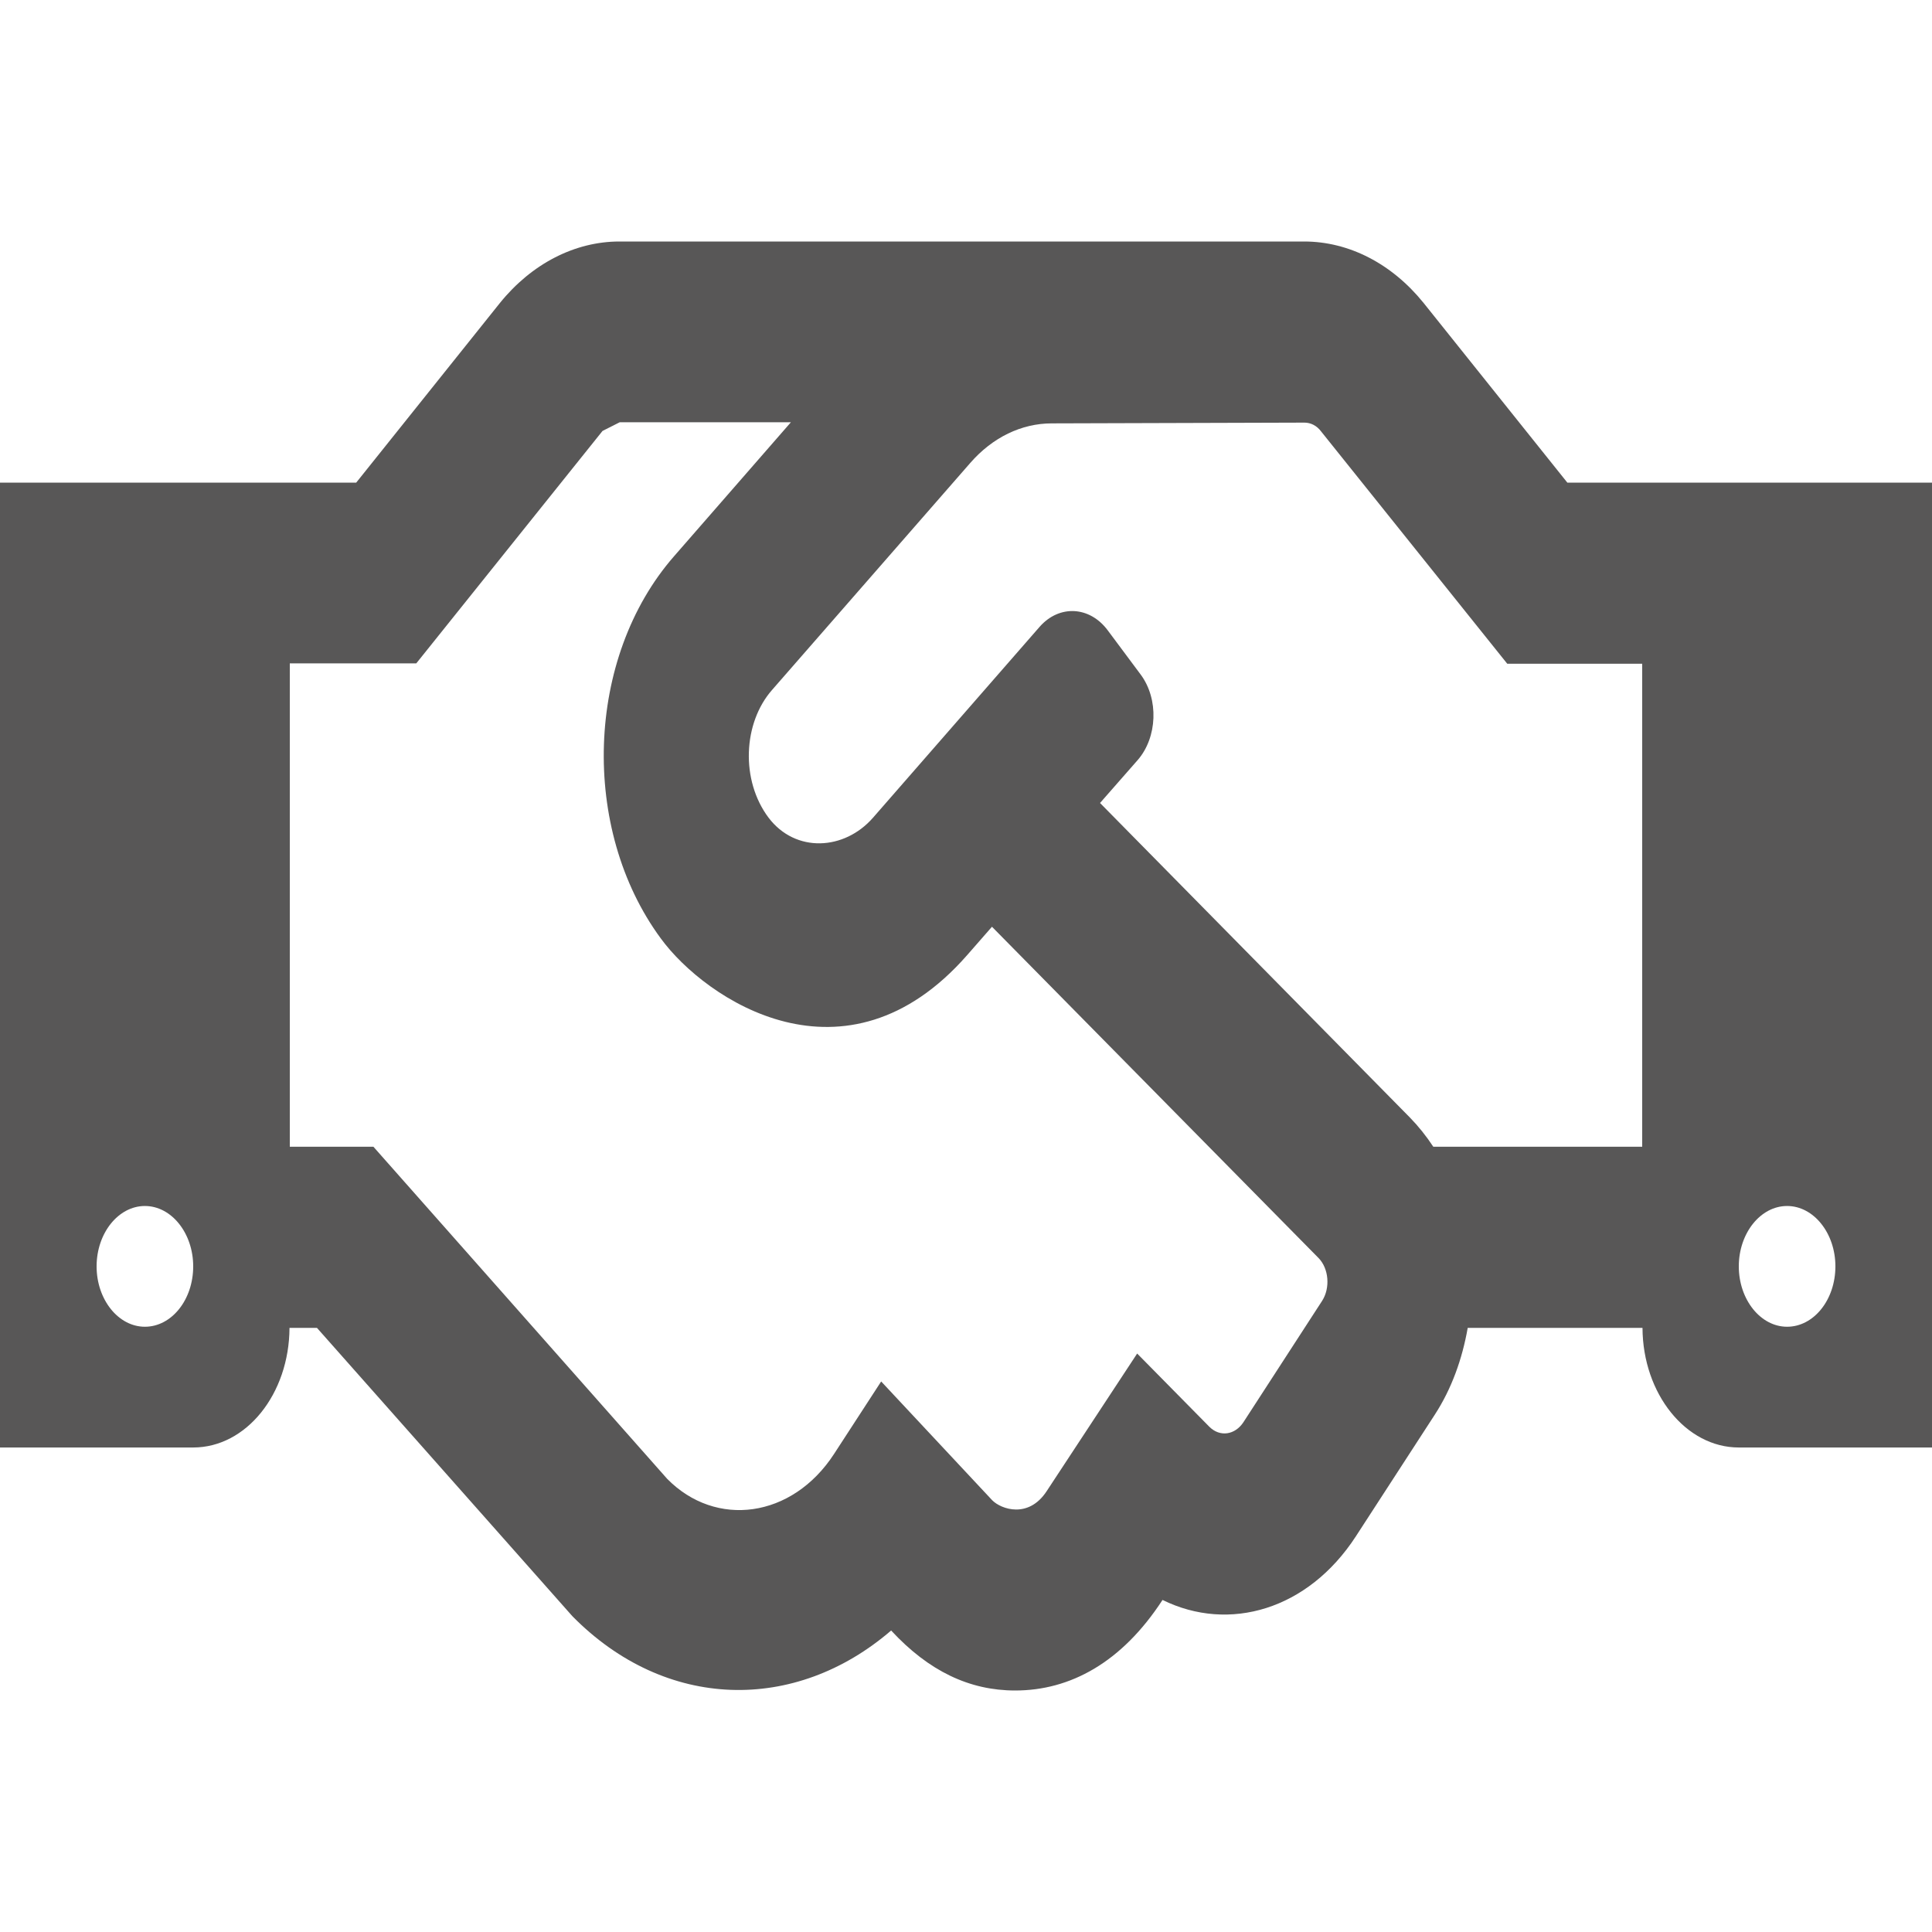<svg width="150" height="150" viewBox="0 0 150 150" fill="none" xmlns="http://www.w3.org/2000/svg">
<path d="M121.688 37.471L110.531 23.525C108.062 20.466 104.726 18.75 101.25 18.75H48.094C44.625 18.75 41.273 20.479 38.812 23.525L27.656 37.471H0V112.383H15C19.125 112.383 22.453 108.223 22.477 103.096H24.609L44.438 125.479C51.68 132.832 61.734 133.008 69.188 126.592C72.117 129.756 75.281 131.25 78.82 131.25C83.086 131.25 87.094 129.082 90.258 124.219C95.438 126.768 101.555 124.98 105.258 119.297L111.398 109.834C112.711 107.812 113.531 105.498 113.953 103.096H127.523C127.547 108.223 130.898 112.383 135 112.383H150V37.471H121.688ZM11.25 103.008C9.188 103.008 7.5 100.898 7.5 98.32C7.5 95.742 9.188 93.633 11.25 93.633C13.312 93.633 15 95.742 15 98.32C15 100.928 13.312 103.008 11.25 103.008ZM102.656 100.986L96.539 110.42C95.883 111.416 94.711 111.592 93.891 110.771L88.289 105.088L81.258 115.781C79.852 117.92 77.742 117.188 77.039 116.484L68.414 107.256L64.758 112.881C61.5 117.891 55.57 118.652 51.797 114.814L28.992 89.033H22.5V51.504H32.32L46.781 33.457C47.25 33.223 47.648 33.018 48.117 32.783H61.406L52.336 43.184C45.445 51.065 45.047 64.365 51.305 72.861C54.773 77.607 65.648 84.932 75.094 74.15L77.016 71.953L102.375 97.676C103.172 98.496 103.289 99.99 102.656 100.986ZM127.5 89.033H111.281C110.742 88.213 110.133 87.451 109.477 86.777L85.406 62.344L88.336 59.004C89.859 57.246 89.977 54.287 88.57 52.383L86.016 48.955C84.609 47.051 82.242 46.934 80.719 48.662L67.781 63.486C65.555 66.035 61.758 66.24 59.672 63.486C57.492 60.586 57.68 56.133 59.953 53.555L75.328 35.947C77.062 33.955 79.312 32.871 81.656 32.871L101.273 32.812C101.766 32.812 102.234 33.047 102.562 33.486L117.023 51.533H127.5V89.033ZM138.75 103.008C136.688 103.008 135 100.898 135 98.32C135 95.742 136.688 93.633 138.75 93.633C140.812 93.633 142.5 95.742 142.5 98.32C142.5 100.928 140.812 103.008 138.75 103.008Z" fill="#585757"/>
</svg>
